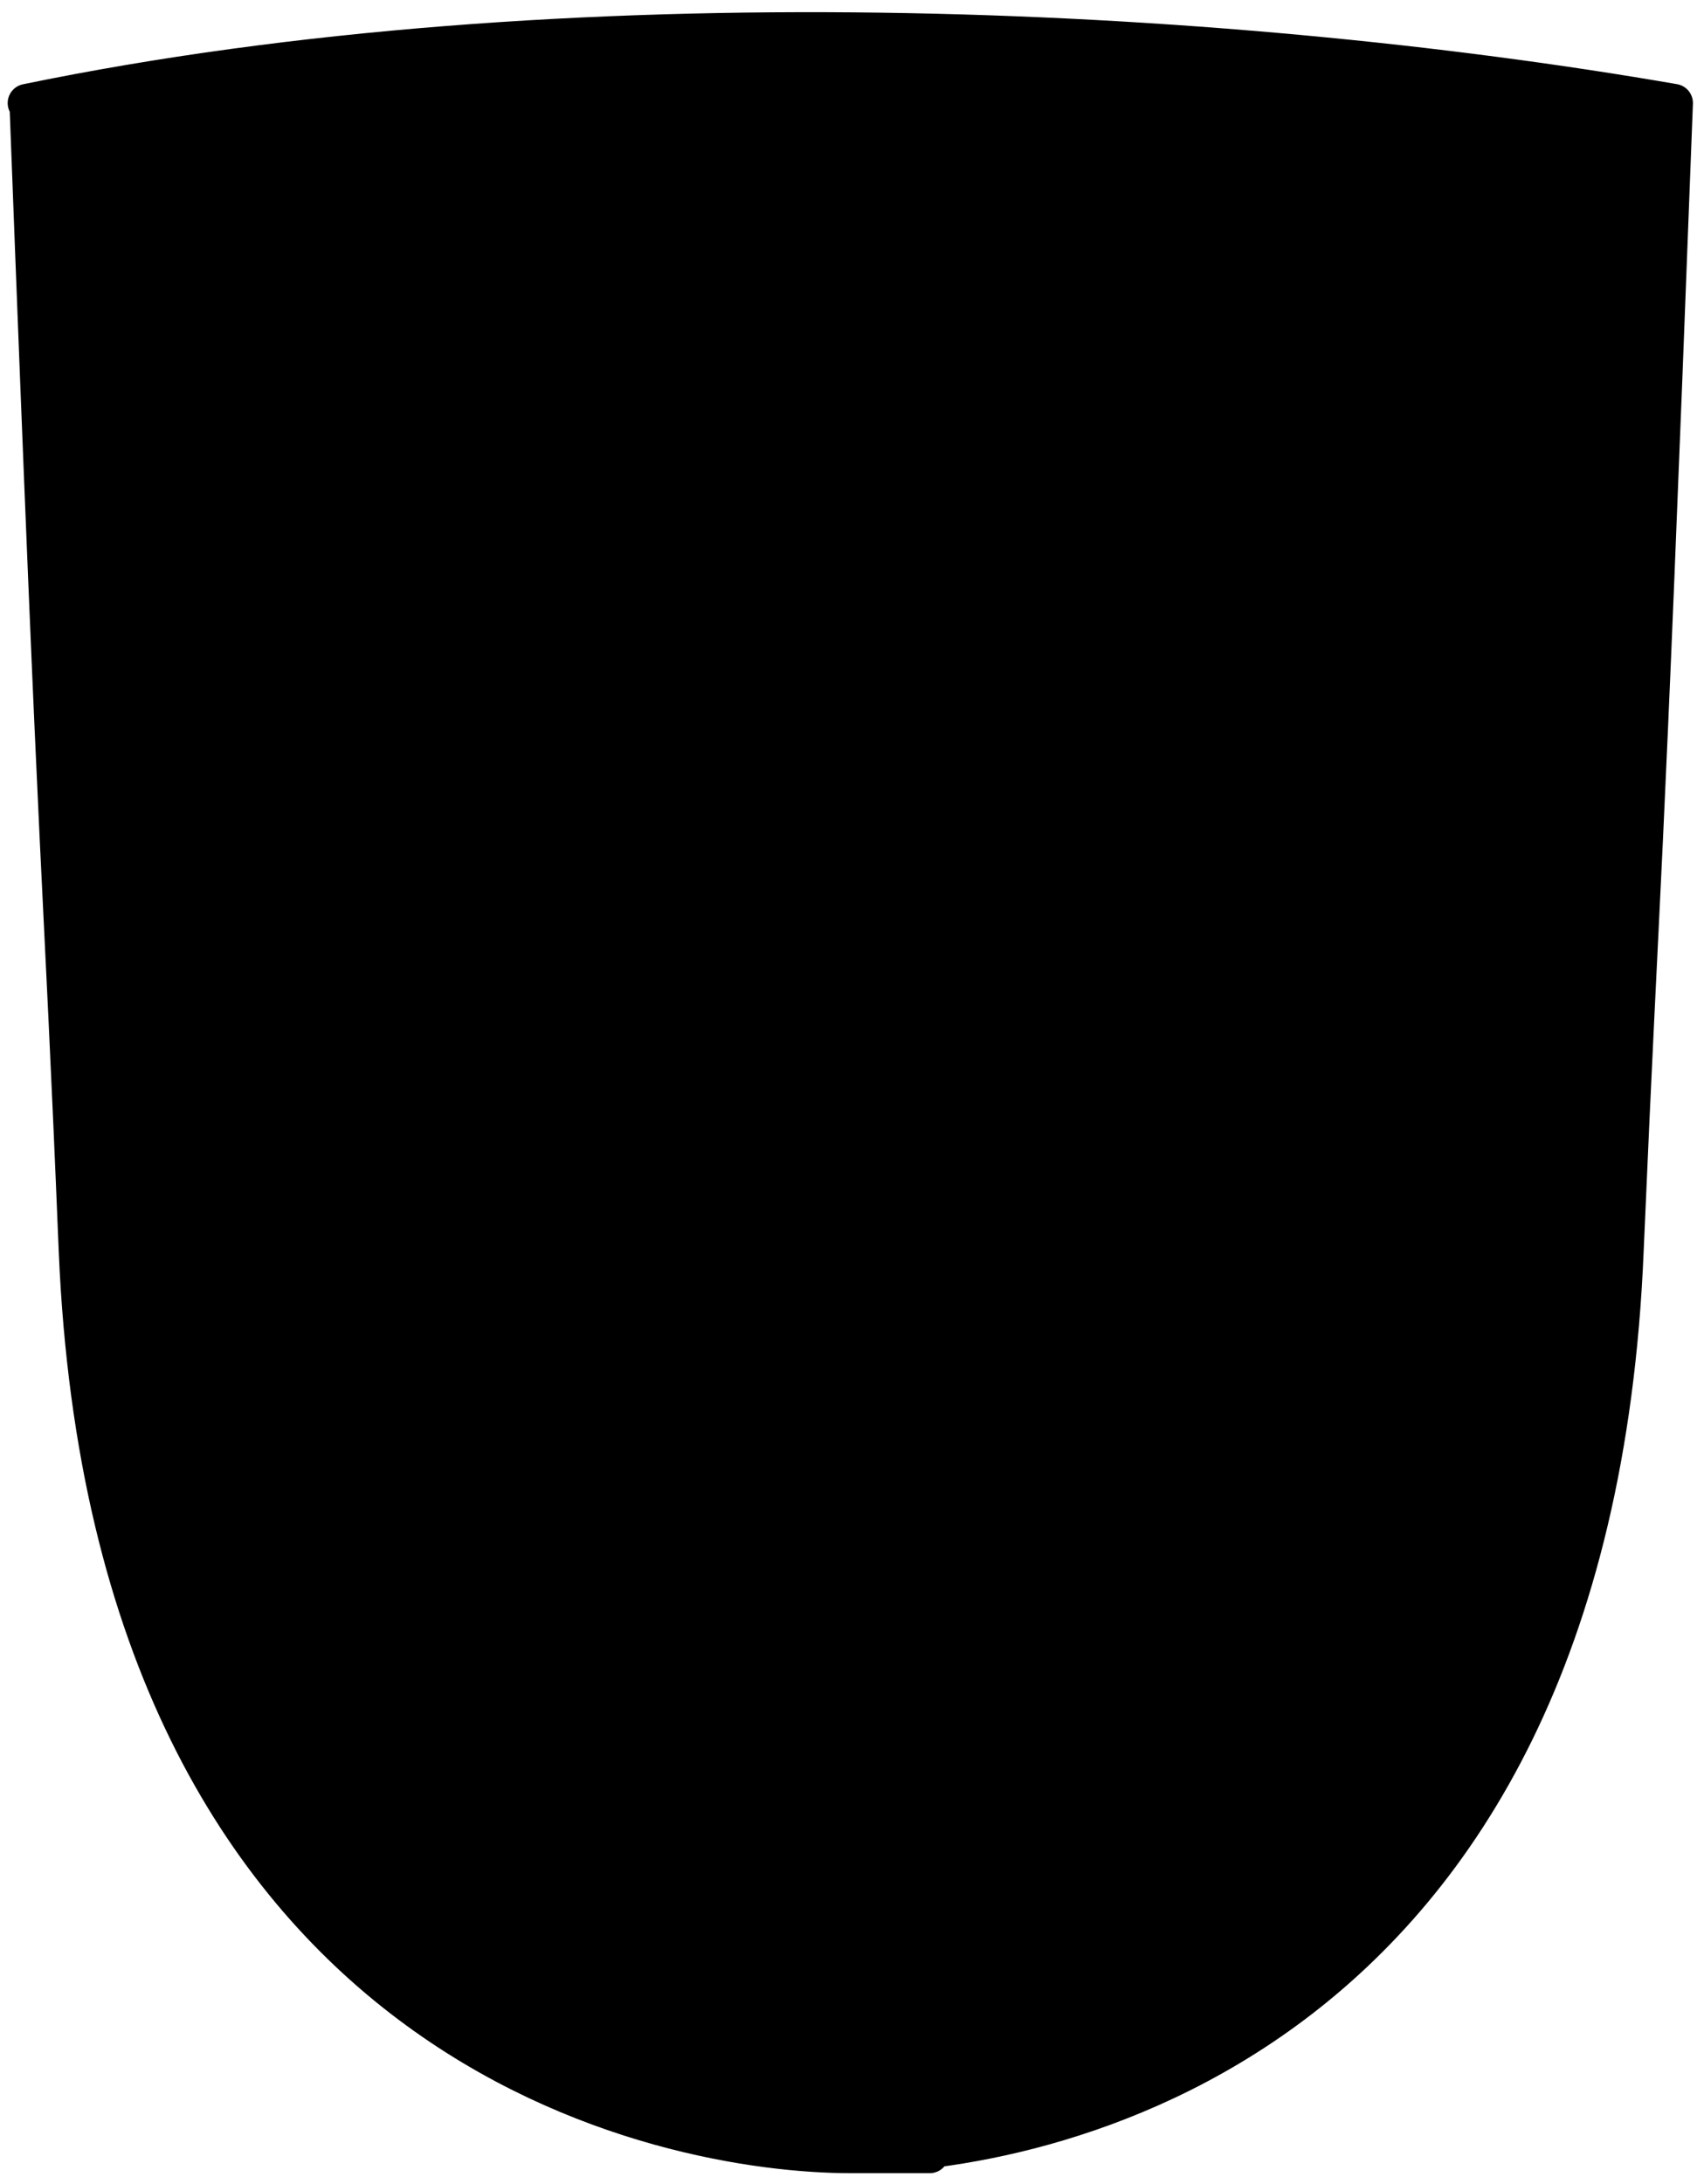 <?xml version="1.0" encoding="UTF-8"?> <svg xmlns="http://www.w3.org/2000/svg" width="89" height="114" viewBox="0 0 89 114" fill="none"><path d="M31.578 93.653L57.476 93.805C57.568 92.748 57.66 91.64 57.752 90.533H31.348C31.44 91.59 31.532 92.647 31.578 93.653Z" fill="#FFEC00" style="fill:#FFEC00;fill:color(display-p3 1 0.925 0);fill-opacity:1;"></path><path d="M42.755 55.757V37.941L36.315 44.836L39.95 55.757H42.755Z" fill="#DE0713" style="fill:#DE0713;fill:color(display-p3 0.871 0.028 0.074);fill-opacity:1;"></path><path d="M49.518 56.763H25.735C26.609 58.776 27.391 61.745 28.127 65.218H60.972C61.662 61.745 62.444 58.776 63.364 56.763H49.564H49.518Z" fill="#FFEC00" style="fill:#FFEC00;fill:color(display-p3 1 0.925 0);fill-opacity:1;"></path><path d="M24.54 83.639H29.784C29.554 81.224 29.278 78.808 28.956 76.442H23.666L24.585 83.639H24.54Z" fill="#DE0713" style="fill:#DE0713;fill:color(display-p3 0.871 0.028 0.074);fill-opacity:1;"></path><path d="M21.918 86.91H30.06C29.968 86.155 29.922 85.4 29.83 84.646H24.08C23.85 84.646 23.666 84.444 23.62 84.193L22.562 75.989C22.562 75.838 22.562 75.687 22.654 75.587C22.746 75.486 22.884 75.436 23.022 75.436H28.726C28.634 74.681 28.542 73.926 28.404 73.171H20.123L21.872 86.91H21.918Z" fill="#FFEC00" style="fill:#FFEC00;fill:color(display-p3 1 0.925 0);fill-opacity:1;"></path><path d="M26.104 55.757H36.224L33.556 47.805L26.104 55.757Z" fill="#DE0713" style="fill:#DE0713;fill:color(display-p3 0.871 0.028 0.074);fill-opacity:1;"></path><path d="M51.956 55.757L54.9 47.151L53.566 45.691L50.162 55.757H51.956Z" fill="#FFEC00" style="fill:#FFEC00;fill:color(display-p3 1 0.925 0);fill-opacity:1;"></path><path d="M49.196 55.757L52.83 44.937L46.298 37.941V55.757H49.196Z" fill="#DE0713" style="fill:#DE0713;fill:color(display-p3 0.871 0.028 0.074);fill-opacity:1;"></path><path d="M45.378 55.758V36.935L44.504 36.029L43.676 36.935V55.758H45.378Z" fill="#FFEC00" style="fill:#FFEC00;fill:color(display-p3 1 0.925 0);fill-opacity:1;"></path><path d="M38.983 55.757L35.58 45.591L34.291 47L37.19 55.757H38.983Z" fill="#FFEC00" style="fill:#FFEC00;fill:color(display-p3 1 0.925 0);fill-opacity:1;"></path><path d="M55.222 38.796L44.55 27.17L34.016 38.645L18.33 55.756H24.862L33.51 46.496L44.274 34.971C44.458 34.769 44.734 34.769 44.918 34.971L53.75 44.432L55.774 46.596L64.33 55.756H70.862L57.292 41.01L55.268 38.796H55.222Z" fill="#FFEC00" style="fill:#FFEC00;fill:color(display-p3 1 0.925 0);fill-opacity:1;"></path><path d="M28.541 29.788L31.808 39.602L33.142 38.142L30.059 28.982L28.541 29.788Z" fill="#FFEC00" style="fill:#FFEC00;fill:color(display-p3 1 0.925 0);fill-opacity:1;"></path><path d="M48.276 21.786C48.644 21.686 49.242 21.686 49.978 22.541C50.668 23.346 51.22 23.749 52.646 23.85C51.956 22.441 52.324 21.434 52.692 20.427C52.968 19.622 53.244 18.867 53.06 17.76C52.876 16.753 52.278 16.099 51.45 15.848C50.53 15.596 49.104 15.948 47.954 17.609C46.482 19.723 46.068 21.132 46.16 23.296H47.126C47.356 22.491 47.724 21.937 48.23 21.786H48.276Z" fill="#FFEC00" style="fill:#FFEC00;fill:color(display-p3 1 0.925 0);fill-opacity:1;"></path><path d="M53.566 20.78C53.152 21.887 52.876 22.692 53.888 24.051C53.98 24.202 54.026 24.403 53.934 24.605C53.842 24.756 53.704 24.907 53.52 24.907C51.358 24.907 50.346 24.504 49.288 23.246C49.012 22.893 48.69 22.742 48.552 22.793C48.368 22.843 48.138 23.195 48 23.9V26.416C48 26.718 47.816 26.92 47.54 26.92H45.562L55.314 37.539L61.11 20.276C60.282 19.672 59.868 18.867 59.73 18.465L53.704 16.804C53.796 17.055 53.888 17.307 53.934 17.609C54.164 18.968 53.842 19.974 53.52 20.83L53.566 20.78Z" fill="#DE0713" style="fill:#DE0713;fill:color(display-p3 0.871 0.028 0.074);fill-opacity:1;"></path><path d="M47.218 17.003C47.401 16.752 47.586 16.5 47.816 16.299C48.505 12.725 47.033 10.058 45.7 7.692C45.239 6.887 44.825 6.132 44.55 5.428C44.227 6.132 43.813 6.887 43.399 7.692C42.065 10.058 40.593 12.675 41.283 16.299C41.467 16.5 41.697 16.752 41.881 17.003C43.445 19.318 43.951 20.878 43.859 23.294H45.331C45.193 20.929 45.7 19.318 47.309 17.003H47.218Z" fill="#FFEC00" style="fill:#FFEC00;fill:color(display-p3 1 0.925 0);fill-opacity:1;"></path><path d="M57.384 39.753L63.594 21.333C63.502 21.333 63.456 21.333 63.364 21.283L62.306 20.93C62.168 20.93 62.076 20.83 61.984 20.779L56.096 38.344L57.43 39.753H57.384Z" fill="#FFEC00" style="fill:#FFEC00;fill:color(display-p3 1 0.925 0);fill-opacity:1;"></path><path d="M25.322 13.231C25.046 13.231 24.586 13.231 23.988 13.231C20.86 13.231 12.902 12.878 6.231 9.456C3.747 17.559 8.117 31.047 16.398 40.71L23.666 35.123C23.436 34.066 22.792 30.845 22.332 29.184C21.872 27.473 21.964 25.963 22.562 25.108C22.884 24.655 23.298 24.403 23.758 24.403C24.494 24.403 25.184 24.957 25.69 26.014C26.564 27.725 27.07 28.782 27.3 29.335L30.152 27.826L25.276 13.231H25.322Z" fill="#FFEC00" style="fill:#FFEC00;fill:color(display-p3 1 0.925 0);fill-opacity:1;"></path><path d="M41.1 17.609C39.95 15.948 38.524 15.596 37.604 15.848C36.73 16.049 36.178 16.753 35.994 17.76C35.81 18.867 36.086 19.622 36.362 20.427C36.73 21.434 37.098 22.491 36.408 23.85C37.834 23.749 38.432 23.346 39.076 22.541C39.766 21.686 40.364 21.635 40.778 21.786C41.284 21.937 41.698 22.491 41.882 23.296H42.848C42.986 21.132 42.526 19.723 41.054 17.609H41.1Z" fill="#FFEC00" style="fill:#FFEC00;fill:color(display-p3 1 0.925 0);fill-opacity:1;"></path><path d="M47.034 24.302H41.974V25.862H47.034V24.302Z" fill="#FFEC00" style="fill:#FFEC00;fill:color(display-p3 1 0.925 0);fill-opacity:1;"></path><path d="M44.504 112.426L44.458 112.929H44.596H44.55L44.504 112.426Z" fill="#FFEC00" style="fill:#FFEC00;fill:color(display-p3 1 0.925 0);fill-opacity:1;"></path><path d="M30.243 79.512H58.81C59.178 76.442 59.592 73.372 60.006 70.554H29.047C29.507 73.422 29.921 76.442 30.243 79.512Z" fill="#FFEC00" style="fill:#FFEC00;fill:color(display-p3 1 0.925 0);fill-opacity:1;"></path><path d="M28.863 69.548H60.19C60.374 68.441 60.558 67.333 60.788 66.276H28.311C28.495 67.333 28.726 68.441 28.91 69.548H28.863Z" fill="#FFEC00" style="fill:#FFEC00;fill:color(display-p3 1 0.925 0);fill-opacity:1;"></path><path d="M85.214 49.063C85.582 41.413 85.996 33.462 87.054 5.781C73.3 3.416 57.476 2.107 42.434 2.107C27.392 2.107 13.913 3.366 1.953 5.781C3.011 33.462 3.425 41.413 3.793 49.063C4.023 53.492 4.207 57.619 4.529 65.319C6.461 110.614 40.548 111.922 44.412 111.922H44.458H44.504C48.368 111.922 82.5 110.614 84.386 65.319C84.708 57.669 84.938 53.492 85.122 49.063H85.214ZM83.052 21.031C82.914 21.433 80.2 31.398 77.808 35.575C77.716 35.726 77.578 35.827 77.44 35.827C77.302 35.827 77.302 35.827 77.21 35.777C76.474 35.374 75.6 34.82 74.634 34.317C72.334 33.009 69.988 31.7 69.298 31.146C69.16 31.046 69.068 30.995 68.93 30.895C67.964 30.241 66.584 29.335 67.136 25.761C67.366 24.101 67.458 23.346 67.09 22.893C66.722 22.44 65.894 22.087 64.468 21.584L58.12 40.507L72.288 55.908C72.426 56.059 72.472 56.26 72.38 56.461C72.288 56.663 72.15 56.763 71.966 56.763H64.422C62.996 59.833 61.754 65.52 60.788 72.164H69.482C69.62 72.164 69.758 72.214 69.85 72.314C69.942 72.415 69.988 72.566 69.942 72.717L68.056 87.463C68.056 87.715 67.826 87.916 67.596 87.916H58.948C58.902 88.621 58.81 89.275 58.764 89.98C58.764 89.98 58.764 89.98 58.764 90.03C58.764 90.08 58.764 90.13 58.764 90.181C58.626 91.59 58.534 92.949 58.442 94.257C58.212 97.529 58.028 100.548 57.89 103.065C57.89 103.316 57.66 103.518 57.43 103.518H31.808C31.578 103.518 31.348 103.316 31.348 103.065C31.163 98.988 30.796 93.603 30.244 87.866H21.595C21.365 87.866 21.181 87.665 21.135 87.413L19.249 72.667C19.249 72.516 19.249 72.365 19.341 72.264C19.433 72.164 19.571 72.113 19.709 72.113H28.404C27.438 65.52 26.195 59.783 24.77 56.713H17.225C17.041 56.713 16.857 56.612 16.811 56.411C16.719 56.21 16.811 56.008 16.903 55.857L31.163 40.306L27.805 30.14L27.392 30.341C27.299 30.392 27.162 30.392 27.023 30.341C26.885 30.341 26.794 30.19 26.747 30.09C26.747 30.09 26.334 28.982 25 26.365C24.494 25.359 23.803 24.956 23.389 25.56C23.067 26.013 22.883 27.12 23.297 28.781C23.849 30.845 24.677 35.072 24.677 35.122C24.677 35.324 24.677 35.525 24.493 35.626L16.673 41.665C16.581 41.715 16.489 41.766 16.397 41.766C16.305 41.766 16.167 41.715 16.075 41.615C7.059 31.297 2.597 17.055 5.587 8.499C5.633 8.348 5.725 8.247 5.863 8.197C6.001 8.147 6.139 8.197 6.231 8.197C12.855 11.72 20.905 12.123 24.079 12.123C27.253 12.123 25.735 12.123 25.735 12.123C25.919 12.123 26.104 12.223 26.195 12.475L31.302 27.825C31.393 28.076 31.302 28.328 31.072 28.429L34.016 37.286L43.676 26.768H41.698C41.422 26.768 41.238 26.567 41.238 26.265V23.748C41.1 22.993 40.87 22.691 40.686 22.641C40.502 22.591 40.226 22.742 39.95 23.094C38.892 24.352 37.88 24.755 35.718 24.755C33.556 24.755 35.396 24.654 35.304 24.453C35.212 24.302 35.258 24.05 35.35 23.899C36.362 22.49 36.086 21.685 35.672 20.628C35.35 19.772 34.982 18.766 35.258 17.407C35.488 16.048 36.362 15.042 37.604 14.74C38.524 14.488 39.49 14.74 40.41 15.293C40.088 11.871 41.56 9.204 42.802 7.09C43.584 5.731 44.228 4.573 44.274 3.517C44.274 3.265 44.504 3.064 44.734 3.064C44.964 3.064 45.194 3.265 45.194 3.517C45.286 4.573 45.93 5.731 46.666 7.09C47.862 9.254 49.38 11.871 49.058 15.293C49.932 14.74 50.944 14.538 51.864 14.74C52.094 14.79 52.324 14.891 52.508 14.991L55.176 8.499C55.222 8.348 55.314 8.247 55.452 8.247C55.59 8.247 55.728 8.247 55.82 8.298L62.904 13.23C63.502 13.381 66.86 14.186 68.746 15.947L82.914 20.276C83.052 20.276 83.144 20.376 83.19 20.527C83.236 20.628 83.282 20.779 83.19 20.93L83.052 21.031Z" fill="#DE0713" style="fill:#DE0713;fill:color(display-p3 0.871 0.028 0.074);fill-opacity:1;"></path><path d="M68.056 16.955C66.262 15.193 62.536 14.388 62.49 14.388C62.444 14.388 62.398 14.388 62.352 14.338L55.636 9.657L53.152 15.596L60.236 17.559C60.42 17.559 60.512 17.76 60.558 17.911C60.558 17.961 60.972 19.37 62.582 19.974L63.64 20.327C68.194 21.887 68.654 22.038 68.056 25.963C67.596 28.882 68.516 29.486 69.436 30.09C69.574 30.191 69.712 30.292 69.85 30.392C70.494 30.895 72.932 32.254 75.094 33.462C75.876 33.915 76.658 34.318 77.302 34.72C79.28 30.996 81.534 23.346 82.086 21.333L68.286 17.156C68.24 17.156 68.148 17.106 68.102 17.055L68.056 16.955Z" fill="#FFEC00" style="fill:#FFEC00;fill:color(display-p3 1 0.925 0);fill-opacity:1;"></path><path d="M62.95 55.757L55.59 47.906L52.968 55.757H62.95Z" fill="#DE0713" style="fill:#DE0713;fill:color(display-p3 0.871 0.028 0.074);fill-opacity:1;"></path><path d="M31.256 89.526H57.798C58.074 86.557 58.35 83.537 58.672 80.518H30.335C30.657 83.537 30.98 86.557 31.209 89.526H31.256Z" fill="#FFEC00" style="fill:#FFEC00;fill:color(display-p3 1 0.925 0);fill-opacity:1;"></path><path d="M65.434 76.442H60.144C59.822 78.808 59.546 81.224 59.316 83.639H64.56L65.48 76.442H65.434Z" fill="#DE0713" style="fill:#DE0713;fill:color(display-p3 0.871 0.028 0.074);fill-opacity:1;"></path><path d="M68.884 73.171H60.604C60.512 73.926 60.374 74.681 60.282 75.436H65.986C66.124 75.436 66.262 75.486 66.354 75.587C66.446 75.687 66.492 75.838 66.446 75.989L65.388 84.193C65.388 84.444 65.158 84.646 64.928 84.646H59.178C59.086 85.4 59.04 86.155 58.948 86.91H67.09L68.838 73.171H68.884Z" fill="#FFEC00" style="fill:#FFEC00;fill:color(display-p3 1 0.925 0);fill-opacity:1;"></path><path d="M32.175 102.612H56.924C57.062 100.297 57.2 97.629 57.43 94.811L31.715 94.66C31.945 97.529 32.083 100.196 32.221 102.612H32.175Z" fill="#FFEC00" style="fill:#FFEC00;fill:color(display-p3 1 0.925 0);fill-opacity:1;"></path><path d="M1.493 5.379C3.149 49.164 3.195 44.031 4.069 65.32C5.863 107.293 35.074 112.426 44.412 112.426C53.75 112.426 44.412 112.426 44.458 112.426C44.504 112.426 44.458 112.426 44.504 112.426C53.888 112.426 83.098 107.293 84.847 65.32C85.766 43.981 85.766 49.164 87.422 5.379C63.594 1.253 29.462 -0.408 1.401 5.379H1.493Z" stroke="#1D1D1B" style="stroke:#1D1D1B;stroke:color(display-p3 0.114 0.114 0.106);stroke-opacity:1;" stroke-width="2" stroke-linecap="round" stroke-linejoin="round"></path><path d="M17.133 56.261H71.92L44.504 26.467L17.133 56.261Z" stroke="#1D1D1B" style="stroke:#1D1D1B;stroke:color(display-p3 0.114 0.114 0.106);stroke-opacity:1;" stroke-width="2" stroke-linecap="round" stroke-linejoin="round"></path><path d="M24.954 56.261C28.956 64.162 31.118 91.088 31.716 103.065H44.504" stroke="#1D1D1B" style="stroke:#1D1D1B;stroke:color(display-p3 0.114 0.114 0.106);stroke-opacity:1;" stroke-width="2" stroke-linecap="round" stroke-linejoin="round"></path><path d="M28.91 72.667H19.664L21.504 87.413H30.612" stroke="#1D1D1B" style="stroke:#1D1D1B;stroke:color(display-p3 0.114 0.114 0.106);stroke-opacity:1;" stroke-width="2" stroke-linecap="round" stroke-linejoin="round"></path><path d="M29.232 75.938H23.067L24.125 84.141H30.29" stroke="#1D1D1B" style="stroke:#1D1D1B;stroke:color(display-p3 0.114 0.114 0.106);stroke-opacity:1;" stroke-width="2" stroke-linecap="round" stroke-linejoin="round"></path><path d="M64.1 56.261C60.098 64.162 57.936 91.088 57.338 103.065H44.55" stroke="#1D1D1B" style="stroke:#1D1D1B;stroke:color(display-p3 0.114 0.114 0.106);stroke-opacity:1;" stroke-width="2" stroke-linecap="round" stroke-linejoin="round"></path><path d="M60.144 72.667H69.39L67.55 87.413H58.442" stroke="#1D1D1B" style="stroke:#1D1D1B;stroke:color(display-p3 0.114 0.114 0.106);stroke-opacity:1;" stroke-width="2" stroke-linecap="round" stroke-linejoin="round"></path><path d="M59.822 75.938H65.986L64.928 84.141H58.764" stroke="#1D1D1B" style="stroke:#1D1D1B;stroke:color(display-p3 0.114 0.114 0.106);stroke-opacity:1;" stroke-width="2" stroke-linecap="round" stroke-linejoin="round"></path><path d="M27.713 65.772H61.34" stroke="#1D1D1B" style="stroke:#1D1D1B;stroke:color(display-p3 0.114 0.114 0.106);stroke-opacity:1;" stroke-width="2" stroke-linecap="round" stroke-linejoin="round"></path><path d="M28.588 70.05H60.558" stroke="#1D1D1B" style="stroke:#1D1D1B;stroke:color(display-p3 0.114 0.114 0.106);stroke-opacity:1;" stroke-width="2" stroke-linecap="round" stroke-linejoin="round"></path><path d="M29.922 80.015H59.178" stroke="#1D1D1B" style="stroke:#1D1D1B;stroke:color(display-p3 0.114 0.114 0.106);stroke-opacity:1;" stroke-width="2" stroke-linecap="round" stroke-linejoin="round"></path><path d="M30.842 90.029H58.258" stroke="#1D1D1B" style="stroke:#1D1D1B;stroke:color(display-p3 0.114 0.114 0.106);stroke-opacity:1;" stroke-width="2" stroke-linecap="round" stroke-linejoin="round"></path><path d="M31.164 94.157L57.89 94.308" stroke="#1D1D1B" style="stroke:#1D1D1B;stroke:color(display-p3 0.114 0.114 0.106);stroke-opacity:1;" stroke-width="2" stroke-linecap="round" stroke-linejoin="round"></path><path d="M64.1 56.261L44.55 35.324L25 56.261" stroke="#1D1D1B" style="stroke:#1D1D1B;stroke:color(display-p3 0.114 0.114 0.106);stroke-opacity:1;" stroke-width="2" stroke-linecap="round" stroke-linejoin="round"></path><path d="M43.216 36.732V56.26" stroke="#1D1D1B" style="stroke:#1D1D1B;stroke:color(display-p3 0.114 0.114 0.106);stroke-opacity:1;" stroke-width="2" stroke-linecap="round" stroke-linejoin="round"></path><path d="M45.838 56.26V36.732" stroke="#1D1D1B" style="stroke:#1D1D1B;stroke:color(display-p3 0.114 0.114 0.106);stroke-opacity:1;" stroke-width="2" stroke-linecap="round" stroke-linejoin="round"></path><path d="M33.74 46.899L36.868 56.26" stroke="#1D1D1B" style="stroke:#1D1D1B;stroke:color(display-p3 0.114 0.114 0.106);stroke-opacity:1;" stroke-width="2" stroke-linecap="round" stroke-linejoin="round"></path><path d="M27.944 29.536L31.624 40.508" stroke="#1D1D1B" style="stroke:#1D1D1B;stroke:color(display-p3 0.114 0.114 0.106);stroke-opacity:1;" stroke-width="2" stroke-linecap="round" stroke-linejoin="round"></path><path d="M33.648 38.294L30.335 28.329" stroke="#1D1D1B" style="stroke:#1D1D1B;stroke:color(display-p3 0.114 0.114 0.106);stroke-opacity:1;" stroke-width="2" stroke-linecap="round" stroke-linejoin="round"></path><path d="M39.628 56.16L35.81 44.685" stroke="#1D1D1B" style="stroke:#1D1D1B;stroke:color(display-p3 0.114 0.114 0.106);stroke-opacity:1;" stroke-width="2" stroke-linecap="round" stroke-linejoin="round"></path><path d="M27.07 29.99L30.75 28.077L25.644 12.727C25.644 12.727 14.649 13.432 5.955 8.802C2.873 17.458 7.887 31.701 16.305 41.414L24.126 35.375C24.126 35.375 23.252 31.147 22.746 29.084C21.734 25.158 23.896 23.598 25.276 26.316C26.656 28.983 27.07 30.09 27.07 30.09V29.99Z" stroke="#1D1D1B" style="stroke:#1D1D1B;stroke:color(display-p3 0.114 0.114 0.106);stroke-opacity:1;" stroke-width="2" stroke-linecap="round" stroke-linejoin="round"></path><path d="M47.494 23.8H41.514V26.366H47.494V23.8Z" stroke="#1D1D1B" style="stroke:#1D1D1B;stroke:color(display-p3 0.114 0.114 0.106);stroke-opacity:1;" stroke-width="2" stroke-linecap="round" stroke-linejoin="round"></path><path d="M43.308 23.799C43.538 21.182 43.032 19.622 41.468 17.306C39.398 14.287 36.04 14.79 35.534 17.608C34.982 20.527 37.558 21.534 35.534 24.352C37.696 24.352 38.524 23.95 39.444 22.843C40.41 21.635 41.284 22.188 41.56 23.748" stroke="#1D1D1B" style="stroke:#1D1D1B;stroke:color(display-p3 0.114 0.114 0.106);stroke-opacity:1;" stroke-width="2" stroke-linecap="round" stroke-linejoin="round"></path><path d="M48.23 16.553C49.518 10.463 44.733 6.89 44.504 3.669C44.273 6.89 39.535 10.463 40.778 16.553" stroke="#1D1D1B" style="stroke:#1D1D1B;stroke:color(display-p3 0.114 0.114 0.106);stroke-opacity:1;" stroke-width="2" stroke-linecap="round" stroke-linejoin="round"></path><path d="M45.746 23.799C45.516 21.182 46.022 19.622 47.586 17.306C49.656 14.287 53.014 14.79 53.52 17.608C54.072 20.527 51.496 21.534 53.52 24.352C51.358 24.352 50.53 23.95 49.61 22.843C48.644 21.635 47.77 22.188 47.494 23.748" stroke="#1D1D1B" style="stroke:#1D1D1B;stroke:color(display-p3 0.114 0.114 0.106);stroke-opacity:1;" stroke-width="2" stroke-linecap="round" stroke-linejoin="round"></path><path d="M55.406 46.999L52.278 56.259" stroke="#1D1D1B" style="stroke:#1D1D1B;stroke:color(display-p3 0.114 0.114 0.106);stroke-opacity:1;" stroke-width="2" stroke-linecap="round" stroke-linejoin="round"></path><path d="M64.146 20.981L57.568 40.66" stroke="#1D1D1B" style="stroke:#1D1D1B;stroke:color(display-p3 0.114 0.114 0.106);stroke-opacity:1;" stroke-width="2" stroke-linecap="round" stroke-linejoin="round"></path><path d="M55.498 38.445L61.708 20.025" stroke="#1D1D1B" style="stroke:#1D1D1B;stroke:color(display-p3 0.114 0.114 0.106);stroke-opacity:1;" stroke-width="2" stroke-linecap="round" stroke-linejoin="round"></path><path d="M49.518 56.261L53.382 44.786" stroke="#1D1D1B" style="stroke:#1D1D1B;stroke:color(display-p3 0.114 0.114 0.106);stroke-opacity:1;" stroke-width="2" stroke-linecap="round" stroke-linejoin="round"></path><path d="M52.554 15.745L55.406 8.9L62.582 13.883C62.582 13.883 66.446 14.688 68.378 16.601L82.638 20.929C82.638 20.929 79.832 31.196 77.44 35.322C75.048 33.913 70.54 31.447 69.574 30.743C68.608 30.038 67.044 29.585 67.596 25.811C68.148 22.086 67.964 22.288 62.444 20.375C60.558 19.721 60.098 17.959 60.098 17.959L52.784 15.946" stroke="#1D1D1B" style="stroke:#1D1D1B;stroke:color(display-p3 0.114 0.114 0.106);stroke-opacity:1;" stroke-width="2" stroke-linecap="round" stroke-linejoin="round"></path></svg> 